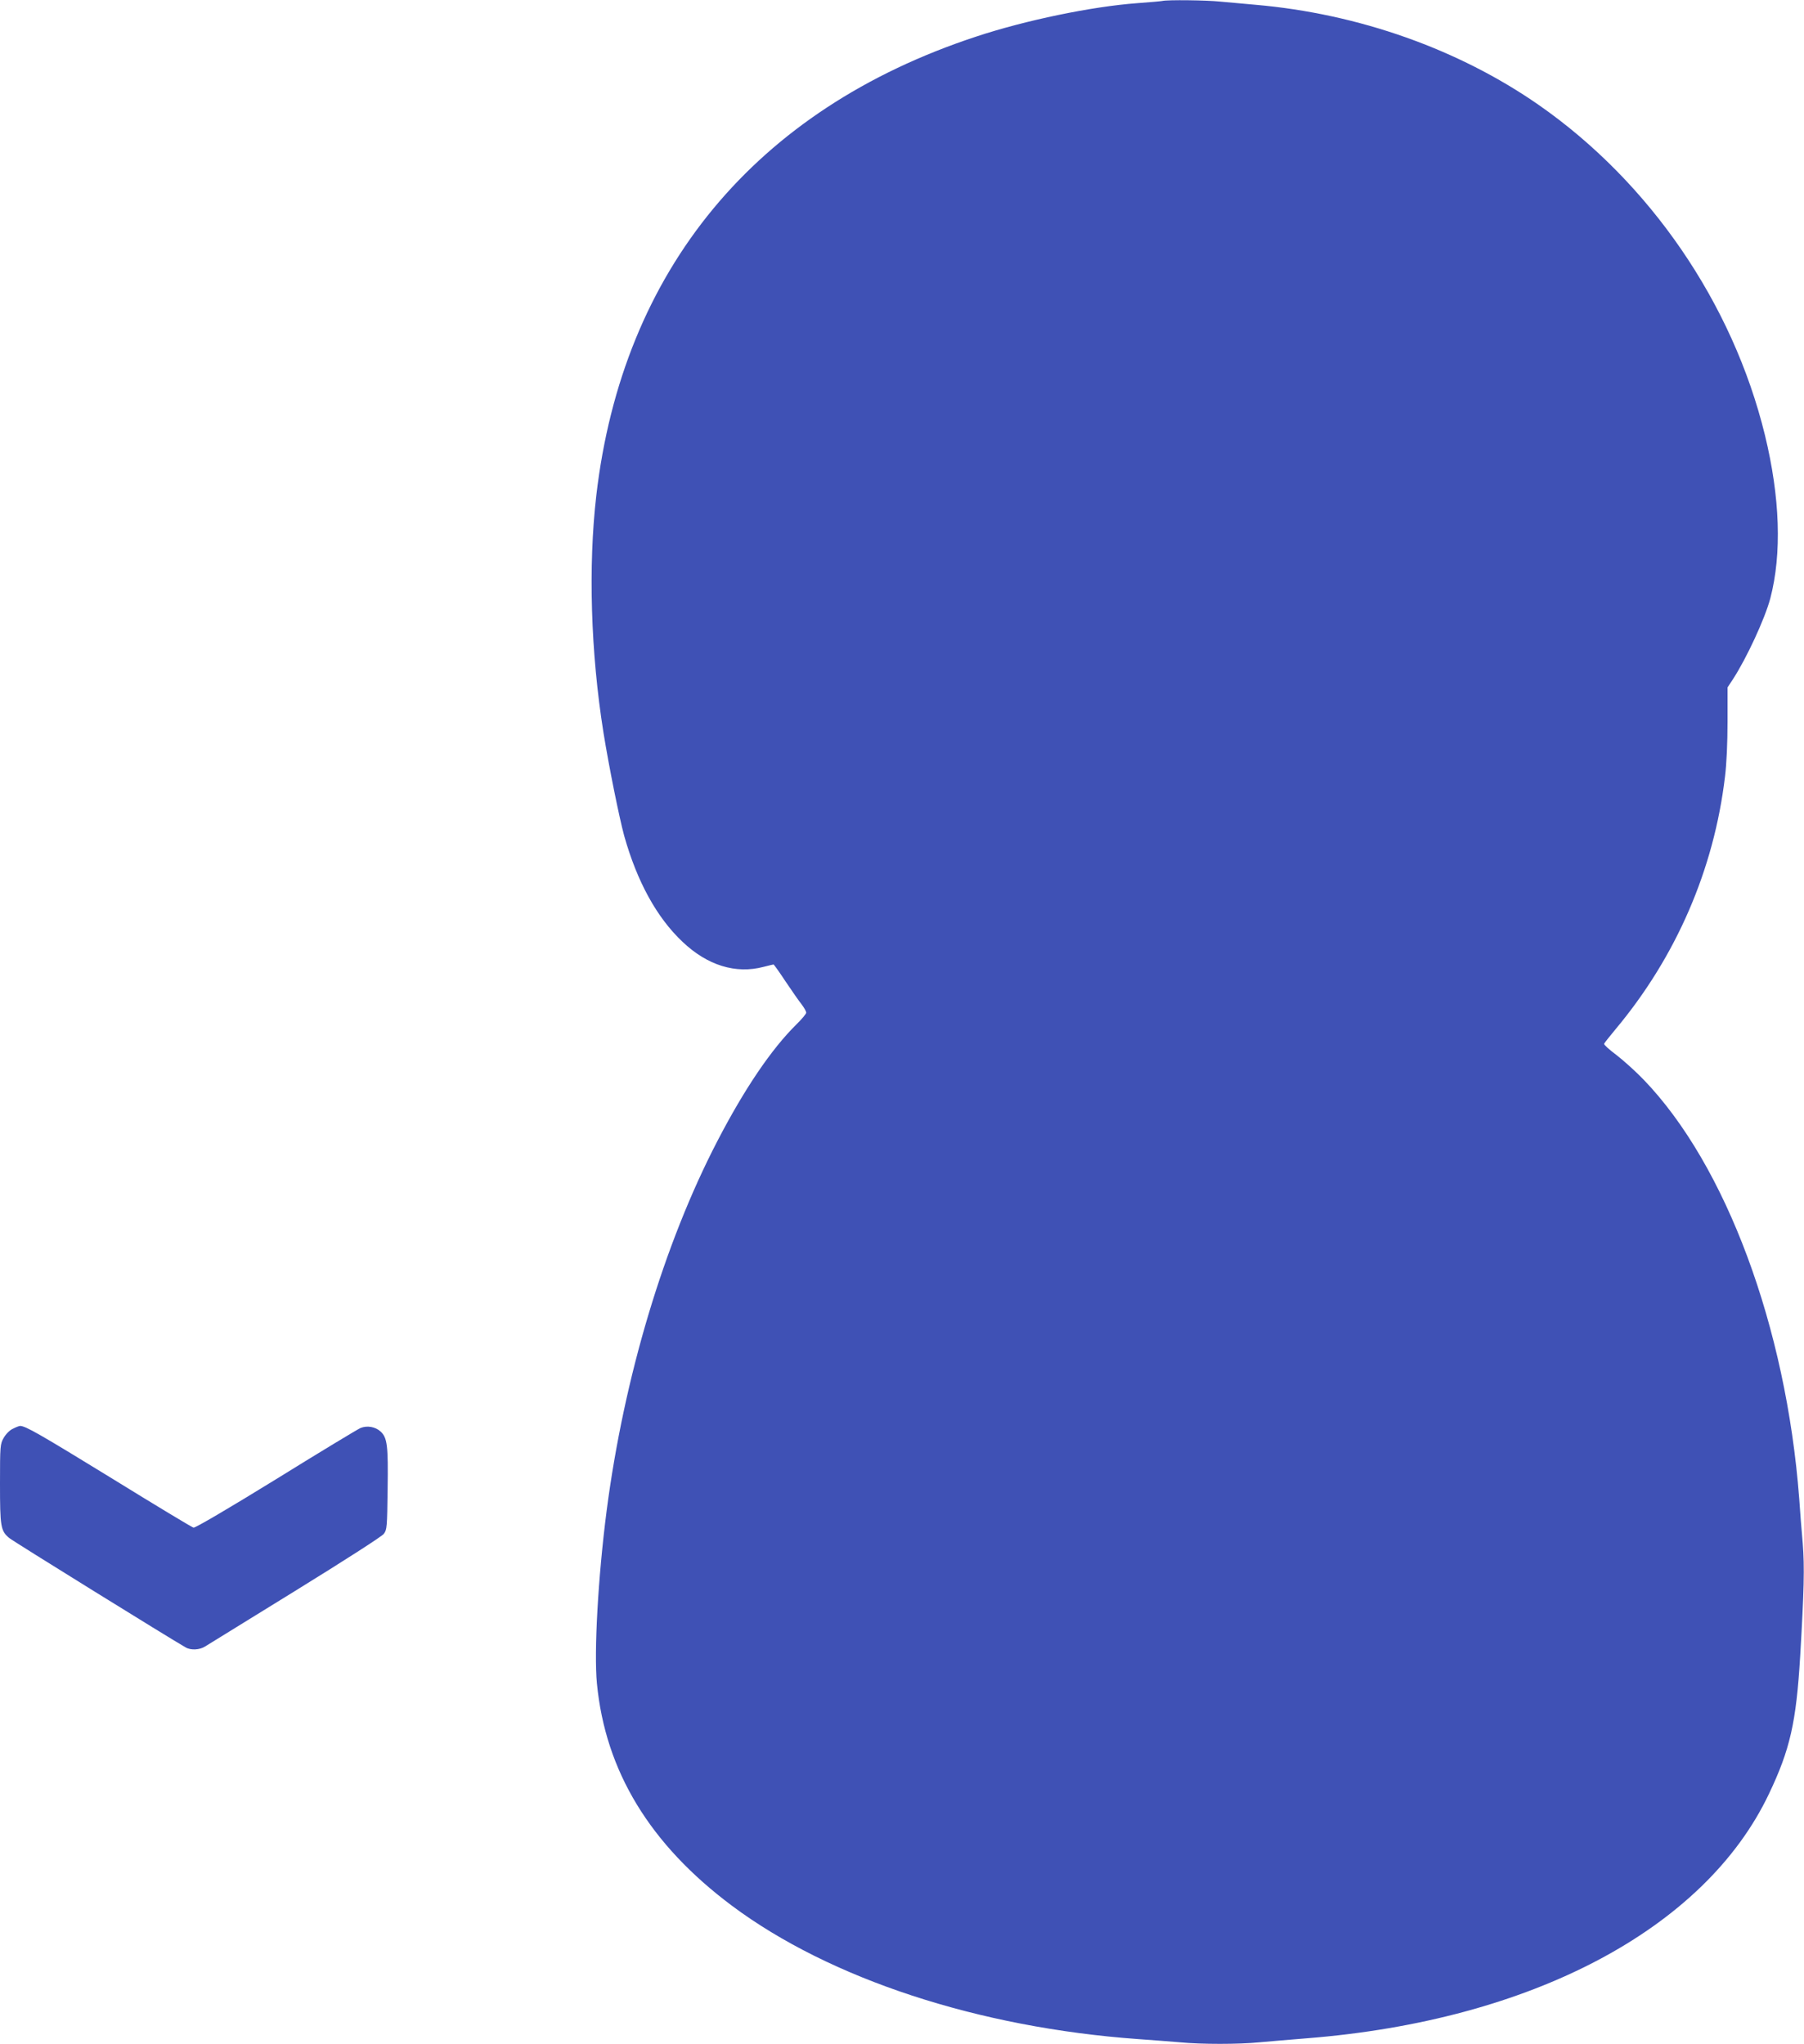 <?xml version="1.0" standalone="no"?>
<!DOCTYPE svg PUBLIC "-//W3C//DTD SVG 20010904//EN"
 "http://www.w3.org/TR/2001/REC-SVG-20010904/DTD/svg10.dtd">
<svg version="1.0" xmlns="http://www.w3.org/2000/svg"
 width="1130pt" height="1280pt" viewBox="0 0 1130 1280"
 preserveAspectRatio="xMidYMid meet">
<g transform="translate(0,1280) scale(0.1,-0.1)"
fill="#3f51b5" stroke="none">
<path d="M7280 12794 c-8 -2 -80 -8 -159 -14 -282 -21 -699 -107 -1009 -210
-1381 -455 -2213 -1461 -2377 -2874 -51 -442 -35 -982 45 -1484 35 -217 99
-533 130 -647 81 -287 204 -511 365 -663 156 -148 333 -203 508 -157 32 8 60
15 62 15 3 0 37 -48 76 -107 40 -60 85 -124 101 -144 15 -20 28 -43 28 -51 0
-7 -27 -40 -61 -73 -157 -155 -324 -401 -495 -730 -336 -647 -585 -1480 -694
-2315 -54 -417 -80 -886 -61 -1083 53 -549 332 -1008 846 -1392 614 -458 1544
-763 2545 -835 85 -6 202 -15 260 -20 136 -13 367 -13 500 0 58 5 191 17 295
25 1408 111 2493 685 2895 1530 133 279 171 448 196 862 24 411 28 558 16 708
-7 77 -17 203 -22 280 -82 1075 -459 2089 -975 2624 -49 51 -126 120 -170 154
-44 33 -79 64 -77 70 1 5 34 46 72 92 379 453 616 1000 685 1581 10 79 16 213
16 344 l0 215 33 50 c86 132 201 380 235 508 73 279 61 633 -34 1023 -202 826
-722 1583 -1417 2067 -502 349 -1129 571 -1773 627 -71 6 -171 15 -222 20 -85
9 -329 12 -363 4z"/>
<path d="M80 3852 c-20 -9 -44 -34 -57 -57 -22 -38 -23 -50 -23 -286 0 -270 4
-296 58 -341 22 -19 1013 -633 1105 -685 32 -19 88 -16 122 6 17 11 270 167
564 348 308 190 543 341 555 357 20 26 21 42 24 280 4 274 -2 322 -44 361 -33
30 -84 39 -126 22 -18 -8 -257 -152 -531 -322 -299 -184 -505 -305 -515 -302
-9 2 -240 141 -512 309 -450 276 -540 328 -574 328 -6 0 -27 -8 -46 -18z"/>
</g>
</svg>
